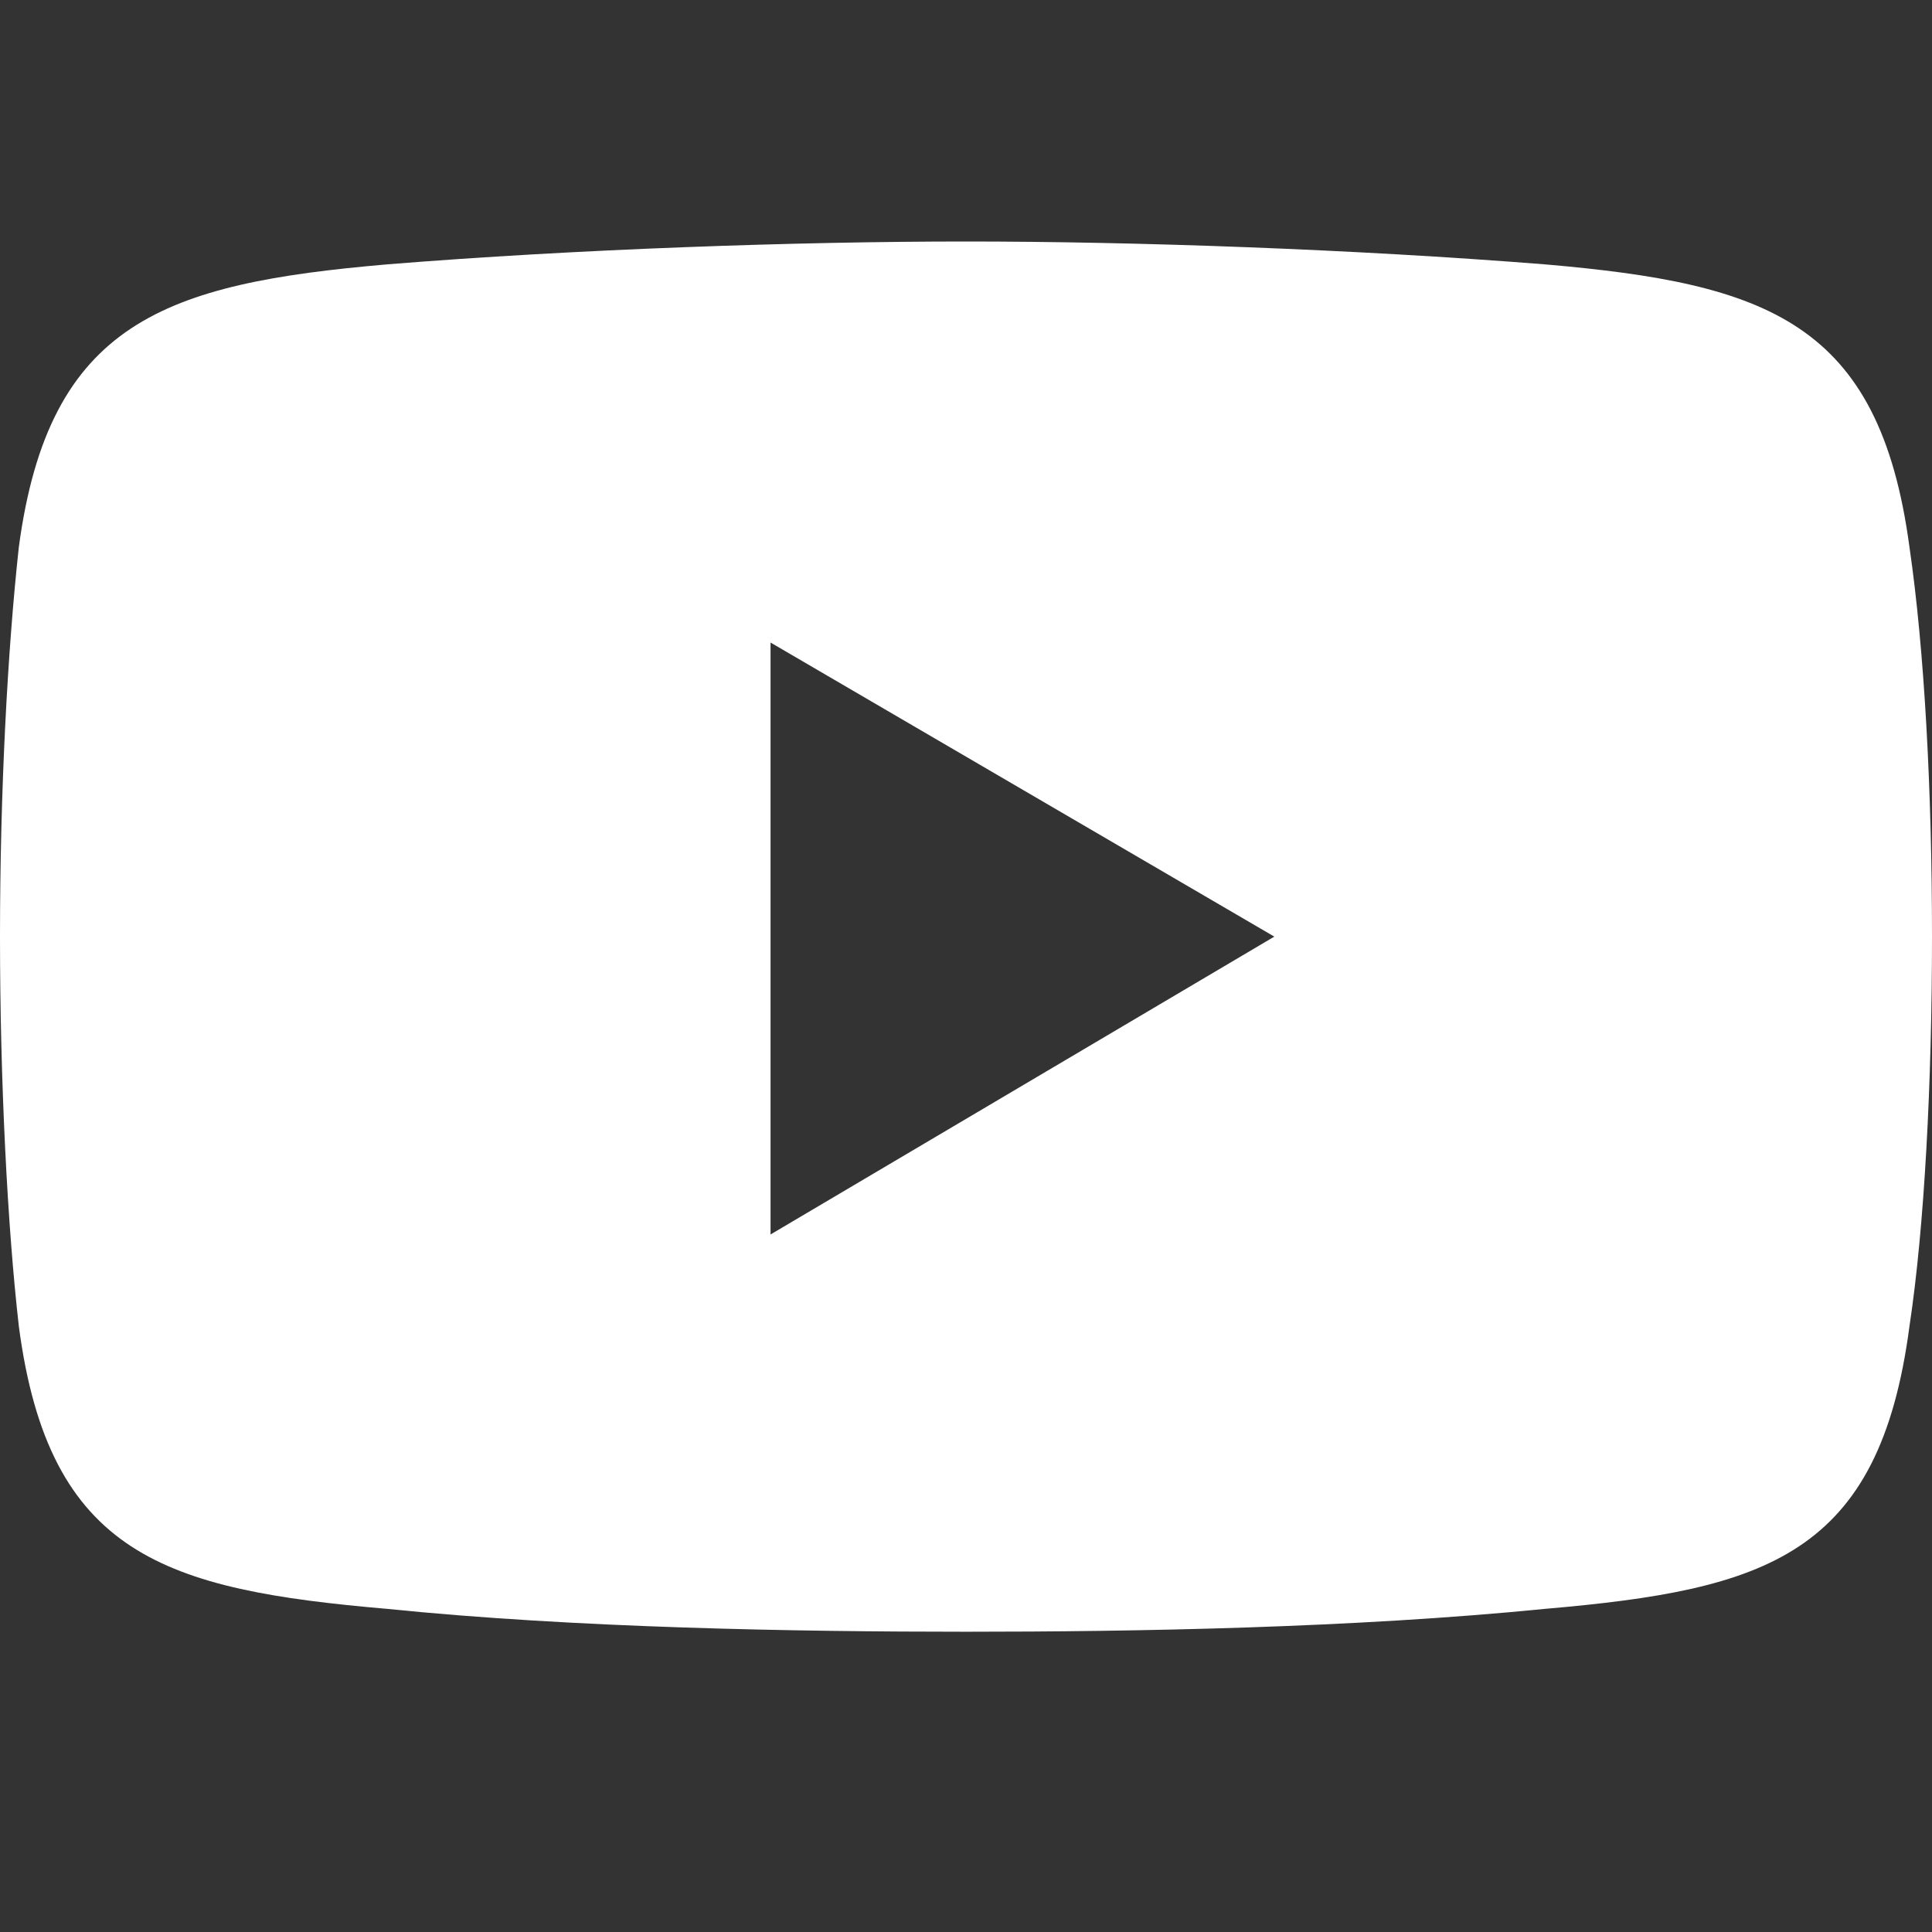 <svg width="24" height="24" viewBox="0 0 24 24" fill="none" xmlns="http://www.w3.org/2000/svg">
<rect x="0" y="0" width="24" height="24" fill="#333333" stroke="none"/>
<path fill-rule="evenodd" clip-rule="evenodd" d="M23.72 6.796C23.346 3.996 21.946 3.522 19.191 3.284C16.81 3.095 14.101 3 12 3C9.899 3 7.145 3.095 4.81 3.284C2.055 3.522 0.608 3.996 0.234 6.796C0.094 8.076 0 9.832 0 11.635C0 13.438 0.093 15.241 0.234 16.475C0.608 19.322 2.055 19.748 4.81 19.986C7.145 20.224 9.899 20.27 12 20.27C14.101 20.27 16.809 20.223 19.191 19.986C21.946 19.748 23.346 19.322 23.72 16.475C23.907 15.241 24 13.438 24 11.635C24 9.832 23.907 8.077 23.72 6.796ZM9.572 15.335V7.982L15.83 11.635L9.572 15.335Z" fill="white"/>
</svg>
